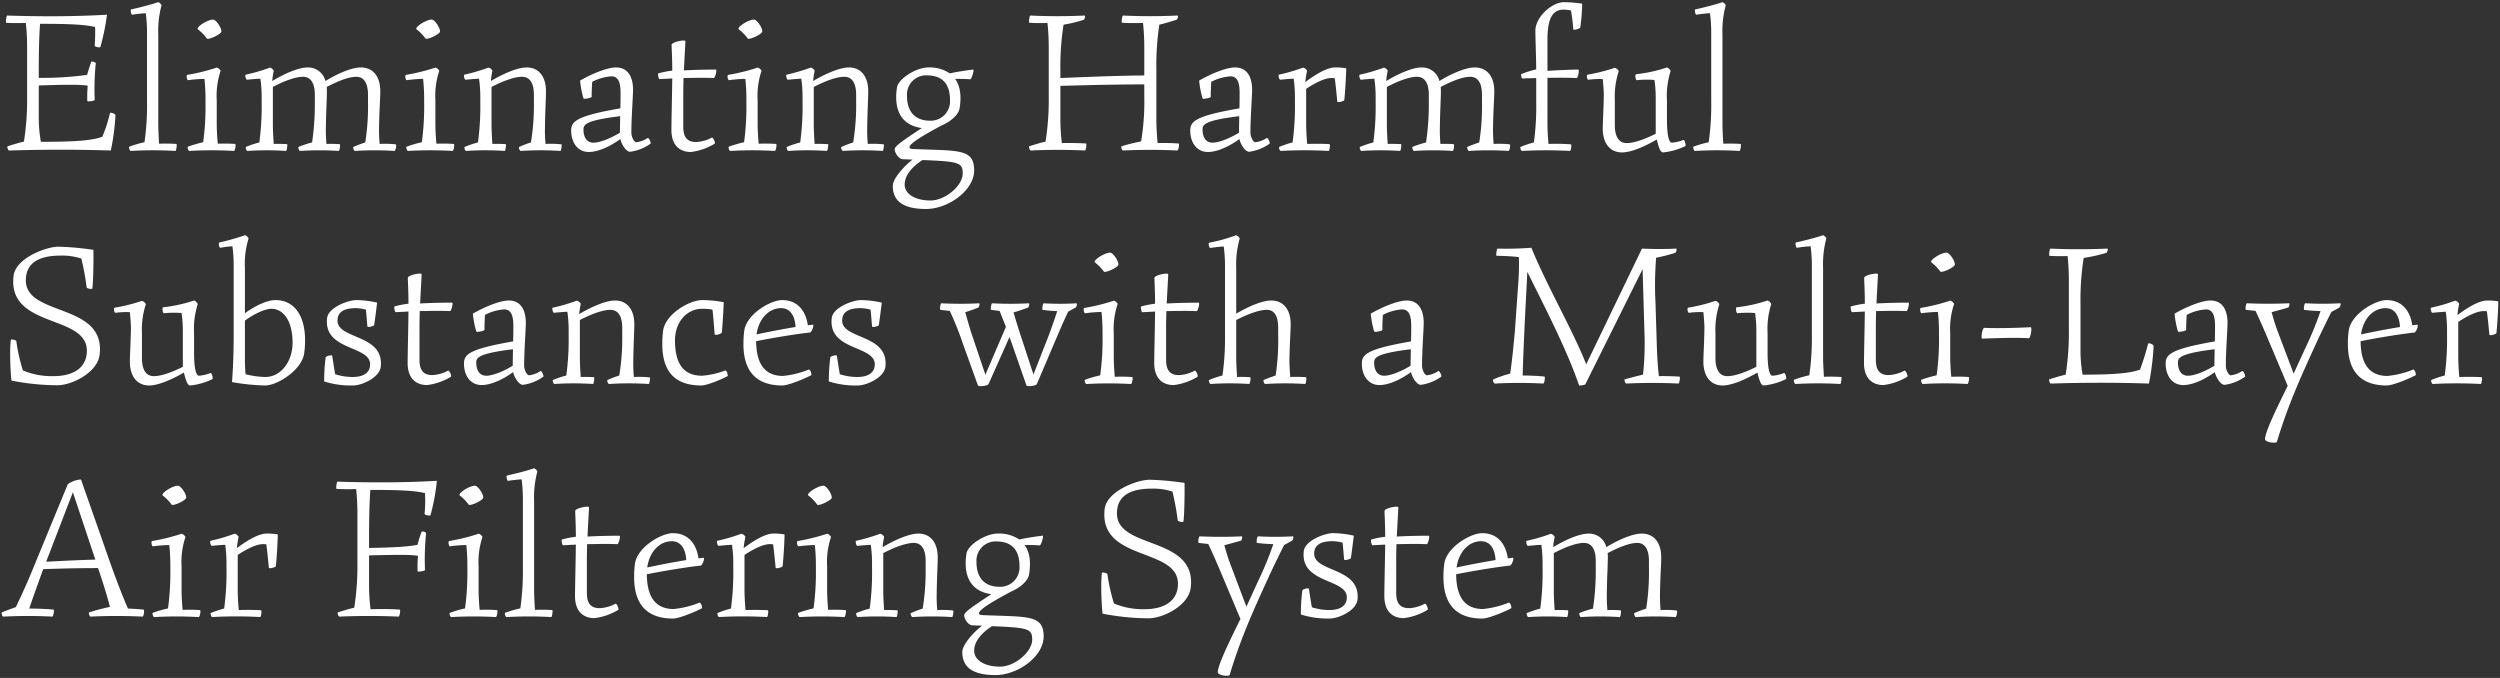 <svg data-name="レイヤー 1" xmlns="http://www.w3.org/2000/svg" viewBox="0 0 590 160"><rect x="0" y="0" width="590" height="160" fill="#333333" stroke="none"/><path data-name="パス 5879" d="M25.95 26.72c-.45 1.9-1.05 3.75-1.8 5.55-2.45.95-7.05 1.2-14.5 1.2-.32-1.77-.48-3.56-.5-5.35v-7.95c6.35-.2 9.65-.25 11.55.05-.1 1.2-.14 2.4-.1 3.6 0 .25 1.75 0 1.75-.25-.12-2.87-.03-5.74.25-8.6.05-.3-1-.55-1.05-.4-.35.9-.7 2.1-1 3.1-3.78.52-7.59.75-11.4.7v-1.7c0-4.6.1-8.2.3-11.05 7.45 0 10.6.2 13 .75.04 1.47 0 2.94-.1 4.4 0 .3 1.3.55 1.35.3.7-2.49 1.22-5.03 1.55-7.6-7.65.45-15.95.45-23.55.2-.15 0-.3.95-.3 1.4 0 .2 0 .3.05.3 1.2.1 3.05.1 4.65.05.2 1.88.3 3.76.3 5.65v11.5c.06 3.63-.19 7.26-.75 10.85-1.3.3-2.75.75-3.85 1.1-.2.1.1 1 .35 1 8.3-.25 16.1-.25 24 0 .59-2.73.95-5.51 1.1-8.3 0-.4-1.25-.8-1.3-.5Zm15.7 7.25c-1.36-.09-2.73-.11-4.1-.05-.1-1.5-.2-3.35-.2-4.7v-21c-.09-2.32.16-4.65.75-6.9.1-.25-.6-.8-.75-.8l-.35.1c-1.3.45-4 1.15-6.05 1.6-.25.05 0 1.3.25 1.25.95-.15 2.2-.3 3.2-.35.21 1.57.31 3.16.3 4.75v16.1c.05 3.21-.15 6.42-.6 9.6-1.22.26-2.43.61-3.6 1.05-.04.04-.06.1-.05.15 0 .3.2.85.4.85 3.51-.2 7.04-.2 10.55 0 .15 0 .3-.9.3-1.35 0-.2 0-.3-.05-.3Zm7.15-24.9c.3.45 3.45-1 3.45-1.65 0-.95-1.3-2.8-1.95-2.8-1.35 0-4.1 1.8-3.6 2.3.8.61 1.51 1.34 2.1 2.15Zm6.7 24.9c-1.36-.09-2.73-.11-4.1-.05-.15-1.5-.25-3.35-.25-4.7v-5.55c-.14-2.34.17-4.68.9-6.9.05-.25-.7-.9-.95-.8a46.65 46.65 0 0 1-6.9 1.7c-.1.05-.15.2-.15.4 0 .35.15.85.35.85 1.28-.18 2.56-.28 3.85-.3.17 1.56.25 3.13.25 4.7v.65c.06 3.21-.12 6.42-.55 9.6a28 28 0 0 0-3.6 1.05c-.2.1.1 1 .35 1 3.5-.2 7-.2 10.5 0 .2 0 .4-.85.4-1.35 0-.15-.05-.3-.1-.3Zm37.9.1c-1.26-.14-2.53-.17-3.8-.1-.1-1.05-.15-2.3-.15-3.35.05-4.55.3-7.3.3-9.1 0-3.45-1.7-5.6-4.6-5.6-2.15 0-5.5 1.45-8.35 3.2a4.189 4.189 0 0 0-4.2-3.2c-2.15 0-5.45 1.45-8.35 3.2.06-.79.17-1.58.35-2.35.05-.25-.6-.8-.9-.8-.1.03-.2.06-.3.1a42.13 42.13 0 0 1-5.4 1.55c-.1.05-.1.15-.1.25 0 .4.2.95.4.95.95-.1 2.1-.2 3.15-.25.21 1.49.31 2.99.3 4.5v.9c.06 3.23-.12 6.45-.55 9.65-1.07.27-2.13.63-3.15 1.05-.04.04-.06.1-.05.15 0 .3.2.8.4.8 3.03-.2 6.07-.2 9.1 0 .2 0 .4-1.6.25-1.6-.8-.05-2.15-.1-3.15-.05-.1-1.45-.2-3.25-.2-4.6v-8.85c2.85-1.5 5.4-2.4 7.1-2.4 1.8 0 2.8 1.45 2.8 4.25v1.6c.04 3.23-.18 6.46-.65 9.65-1.09.27-2.16.62-3.2 1.05-.15.05.1.95.35.95 3.05-.2 6.1-.2 9.15 0 .2 0 .45-1.55.2-1.6-1.03-.07-2.07-.09-3.1-.05-.1-1-.15-2.15-.15-3.2.05-4.65.25-7.4.25-9.25 0-.33 0-.67-.05-1 2.9-1.5 5.25-2.4 7-2.4s2.75 1.45 2.75 4.25v1.6c.07 3.23-.15 6.46-.65 9.65-.95.3-2 .7-2.8 1.05-.15.05.1.95.35.95 3.11-.2 6.24-.2 9.35 0 .2 0 .4-.8.4-1.25 0-.2-.05-.3-.1-.3Zm7-25c.3.45 3.45-1 3.45-1.65 0-.95-1.3-2.8-1.95-2.8-1.35 0-4.1 1.8-3.6 2.3.8.61 1.51 1.34 2.1 2.15Zm6.7 24.9c-1.36-.09-2.73-.11-4.1-.05-.15-1.5-.25-3.35-.25-4.7v-5.55c-.14-2.34.17-4.68.9-6.9.05-.25-.7-.9-.95-.8a46.65 46.65 0 0 1-6.9 1.7c-.1.05-.15.2-.15.4 0 .35.15.85.35.85 1.28-.18 2.56-.28 3.85-.3.17 1.56.25 3.13.25 4.7v.65c.06 3.21-.12 6.42-.55 9.6a28 28 0 0 0-3.6 1.05c-.2.1.1 1 .35 1 3.5-.2 7-.2 10.5 0 .2 0 .4-.85.4-1.35 0-.15-.05-.3-.1-.3Zm25.4.1c-1.24-.14-2.5-.17-3.75-.1-.1-.95-.15-2.1-.15-3.1.05-4.7.25-7.5.25-9.35 0-3.45-1.7-5.6-4.55-5.6-2.15 0-5.5 1.45-8.45 3.2.06-.79.18-1.58.35-2.35.05-.25-.6-.8-.9-.8-.07 0-.14.02-.2.05-1.8.65-3.63 1.19-5.5 1.6-.1.05-.1.1-.1.25 0 .4.2.95.4.95.95-.1 2.1-.2 3.15-.25.21 1.49.31 2.99.3 4.5v.9c.06 3.23-.12 6.45-.55 9.65-1.07.27-2.13.63-3.15 1.05-.04.04-.06.1-.05.15 0 .3.2.8.4.8 3.03-.2 6.07-.2 9.1 0 .2 0 .4-1.6.25-1.6-.8-.05-2.15-.1-3.15-.05-.1-1.45-.2-3.25-.2-4.6v-8.85c2.9-1.5 5.5-2.4 7.2-2.4 1.8 0 2.8 1.45 2.8 4.25v1.6c.05 3.23-.18 6.46-.7 9.65-.94.29-1.86.65-2.75 1.05-.25.1.1.95.35.95 3.11-.2 6.24-.2 9.35 0 .15 0 .3-.85.3-1.3 0-.15 0-.25-.05-.25Zm20.35-1.5c-.8.53-1.7.87-2.65 1-.6 0-1.2-1.35-1.2-2.25 0-3.5.4-8.6.4-10.25-.05-3.2-1.4-5.15-4-5.15-2.1 0-5.75 1.5-8.5 3.1.13 1.42.4 2.83.8 4.2.05.25 1.95-.1 1.95-.4-.05-.95.05-2.3.1-3.5 1.41-.75 2.96-1.19 4.55-1.3 1.5 0 2.15 1.25 2.15 3.85 0 .95 0 2.3-.05 3.7-10.35 1.8-11.6 3.05-11.6 5.25 0 2.85 1.55 5.05 4.15 5.05 2.1 0 4.8-1.15 7.45-3.05.3 1.35 1.4 3 2.3 3 1.73-.23 3.38-.89 4.8-1.9.04-.04.06-.1.05-.15 0-.5-.5-1.3-.7-1.2Zm-15.15-2c0-1.2.55-2.15 8.65-3.15 0 1.5-.05 2.95-.05 3.9-2.5 1.5-4.85 2.35-6.25 2.35-1.55 0-2.35-1.25-2.35-3.1Zm30.3 1.9c-1.14.62-2.4.98-3.7 1.05-2 0-3.05-1-3.05-3.6v-8c0-1.15.05-2.35.05-3.5 2.5-.05 5.05-.1 7.15 0 .25 0 .6-1.2.6-1.75 0-.15-.05-.25-.1-.25-1.55 0-5.2.05-7.55.2.15-3.35.35-6.3.35-6.9 0-.1-.15-.15-.45-.15-.9 0-2.8.5-2.8 1 0 .8.15 3.2.15 6.1-1.11.13-2.22.35-3.3.65-.05.05-.05.1-.05.2 0 .35.15 1.15.35 1.15l3-.15c-.05 4.15-.2 10.45-.2 12.15 0 3.45 1.8 5.2 4.6 5.2 1.98-.25 3.89-.91 5.6-1.95.25-.2-.35-1.55-.65-1.45Zm8.45-23.4c.3.45 3.45-1 3.45-1.65 0-.95-1.3-2.8-1.95-2.8-1.35 0-4.1 1.8-3.6 2.3.8.61 1.51 1.34 2.1 2.15Zm6.7 24.9c-1.36-.09-2.73-.11-4.1-.05-.15-1.5-.25-3.35-.25-4.7v-5.55c-.14-2.34.17-4.68.9-6.9.05-.25-.7-.9-.95-.8a46.65 46.65 0 0 1-6.9 1.7c-.1.05-.15.2-.15.4 0 .35.15.85.35.85 1.28-.18 2.56-.28 3.85-.3.17 1.56.25 3.13.25 4.7v.65c.06 3.21-.12 6.42-.55 9.6a28 28 0 0 0-3.6 1.05c-.2.1.1 1 .35 1 3.5-.2 7-.2 10.5 0 .2 0 .4-.85.4-1.35 0-.15-.05-.3-.1-.3Zm25.4.1c-1.24-.14-2.5-.17-3.75-.1-.1-.95-.15-2.1-.15-3.1.05-4.7.25-7.5.25-9.35 0-3.45-1.7-5.6-4.55-5.6-2.15 0-5.5 1.45-8.45 3.2.06-.79.18-1.58.35-2.35.05-.25-.6-.8-.9-.8-.07 0-.14.02-.2.05-1.8.65-3.63 1.19-5.5 1.6-.1.05-.1.1-.1.25 0 .4.2.95.4.95.95-.1 2.1-.2 3.15-.25.21 1.49.31 2.99.3 4.5v.9c.06 3.23-.12 6.45-.55 9.65-1.07.27-2.13.63-3.15 1.05-.04.04-.06.1-.05.15 0 .3.2.8.4.8 3.03-.2 6.07-.2 9.1 0 .2 0 .4-1.6.25-1.6-.8-.05-2.15-.1-3.15-.05-.1-1.45-.2-3.25-.2-4.6v-8.85c2.9-1.5 5.5-2.4 7.2-2.4 1.8 0 2.8 1.45 2.8 4.25v1.6c.05 3.23-.18 6.46-.7 9.65-.94.29-1.86.65-2.75 1.05-.25.1.1.95.35.95 3.11-.2 6.24-.2 9.35 0 .15 0 .3-.85.3-1.3 0-.15 0-.25-.05-.25Zm7 1.1c-.7-.05-.9-.1-.9-.45 0-.55 1.25-1.75 7.65-5.15 2.1-.9 3.9-2.5 4.15-3.95.5-3 .15-5.35-1.05-7 1.2 0 2.6 0 3.55.1.35.05 1.05-2.35.7-2.3-1.55.2-3.75.5-5.5.9a8.446 8.446 0 0 0-5.05-1.4c-2.95 0-7 2.65-7.4 4.65-.9 5.65 1.25 9.05 5.85 9.65-4.85 3.2-6.4 4.3-6.4 5 0 .85.95 2.3 1.85 2.35.85.05 1.6.05 2.35.1-2.3 1.8-4.65 4.6-4.65 6.2 0 3.7 2.6 5.45 7.85 5.45s11.35-4.4 11.35-9.1c0-5.2-3.7-4.6-14.35-5.05Zm-1.5-12.55a4.544 4.544 0 0 1 4.23-4.84c.14 0 .28-.01.42 0 3.6 0 5.5 1.9 5.5 5.85a4.567 4.567 0 0 1-4.27 4.85c-.16.01-.32.01-.48 0-3.4 0-5.4-2.05-5.4-5.85Zm5.55 24.7c-3.65 0-6.1-1.55-6.1-3.75 0-2 1.45-4 4.2-5.8 8.45.35 9.5.55 9.5 3.15 0 2.95-4.15 6.4-7.6 6.4Zm58.55-13.45c-1.25-.1-3.3-.15-4.95-.1-.19-1.86-.29-3.73-.3-5.6v-11.5c-.07-3.63.16-7.26.7-10.85 1.35-.3 2.95-.8 4.05-1.15.25-.1.55-1 .2-1-4.25.2-8.6.2-12.8 0-.25 0-.45 1.7-.25 1.7 1.3.1 3.3.1 4.95.05.2 1.88.3 3.76.3 5.65v6.75c-3.3 0-9.5.15-19.8.6v-1.75c-.06-3.63.19-7.26.75-10.85 1.61-.25 3.2-.64 4.75-1.15.2-.05.5-1 .2-1-4.25.2-8.55.2-12.8 0-.15 0-.3.95-.3 1.4 0 .2 0 .3.05.3 1.43.09 2.87.11 4.3.05.2 1.88.3 3.76.3 5.65v11.5c.06 3.63-.19 7.26-.75 10.85-1.3.3-2.75.75-3.85 1.1-.04.04-.06.1-.05.15 0 .3.2.85.4.85 4.25-.2 8.55-.2 12.8 0 .25 0 .45-1.65.25-1.65-1.45-.1-3.8-.15-5.7-.1-.23-1.86-.35-3.73-.35-5.6v-7.9c8.45-.25 15.05-.35 19.8-.35v2.65c.09 3.62-.16 7.23-.75 10.8-1.5.3-3.35.75-4.6 1.15-.2.1.05 1 .35 1 4.3-.2 8.55-.2 12.8 0 .2 0 .4-.85.4-1.35 0-.15-.05-.3-.1-.3Zm20.8-1.3c-.8.53-1.7.87-2.65 1-.6 0-1.2-1.35-1.2-2.25 0-3.5.4-8.6.4-10.25-.05-3.2-1.4-5.15-4-5.15-2.1 0-5.75 1.5-8.5 3.1.13 1.42.4 2.83.8 4.2.05.25 1.95-.1 1.95-.4-.05-.95.05-2.3.1-3.5 1.41-.75 2.96-1.19 4.55-1.3 1.5 0 2.15 1.25 2.15 3.85 0 .95 0 2.3-.05 3.7-10.35 1.8-11.6 3.05-11.6 5.25 0 2.85 1.55 5.05 4.15 5.05 2.1 0 4.8-1.15 7.45-3.05.3 1.35 1.4 3 2.3 3 1.73-.23 3.38-.89 4.8-1.9.04-.04.06-.1.05-.15 0-.5-.5-1.3-.7-1.2Zm-15.15-2c0-1.2.55-2.15 8.65-3.15 0 1.5-.05 2.95-.05 3.9-2.5 1.5-4.85 2.35-6.25 2.35-1.55 0-2.35-1.25-2.35-3.1Zm31.25-14.65c-1.65 0-4.15 1.3-7 3.45.08-.87.21-1.74.4-2.6.05-.25-.6-.8-.9-.8l-.35.1c-1.75.64-3.53 1.15-5.35 1.55-.1.05-.1.1-.1.25 0 .4.2.95.4.95.95-.1 2.1-.2 3.15-.25.21 1.49.31 2.99.3 4.5v.9c.06 3.23-.12 6.45-.55 9.65-1.07.27-2.13.63-3.15 1.05-.04.04-.06.1-.05.15 0 .3.2.8.4.8 3.76-.2 7.54-.2 11.3 0 .2 0 .45-1.55.2-1.6-1.3-.1-3.55-.1-5.25-.05-.15-1.5-.25-3.45-.25-4.85v-8.15c2.4-1.6 4.55-2.55 5.95-2.55.27 0 .54 0 .8.05.25 1.8.45 4.05.6 5.5.05.35 1.6-.1 1.65-.35.15-1.25.45-5.7.45-7.5-.88-.14-1.76-.21-2.65-.2Zm41.25 18.15c-1.26-.14-2.53-.17-3.8-.1-.1-1.05-.15-2.3-.15-3.35.05-4.55.3-7.3.3-9.1 0-3.45-1.7-5.6-4.6-5.6-2.15 0-5.5 1.45-8.35 3.2a4.189 4.189 0 0 0-4.2-3.2c-2.15 0-5.45 1.45-8.35 3.2.06-.79.17-1.58.35-2.35.05-.25-.6-.8-.9-.8-.1.03-.2.06-.3.1a42.13 42.13 0 0 1-5.4 1.55c-.1.05-.1.15-.1.25 0 .4.2.95.4.95.95-.1 2.1-.2 3.15-.25.21 1.49.31 2.99.3 4.5v.9c.06 3.23-.12 6.45-.55 9.65-1.07.27-2.13.63-3.15 1.05-.04.04-.06.1-.05.15 0 .3.2.8.4.8 3.03-.2 6.07-.2 9.1 0 .2 0 .4-1.6.25-1.6-.8-.05-2.15-.1-3.15-.05-.1-1.45-.2-3.25-.2-4.6v-8.85c2.85-1.5 5.4-2.4 7.1-2.4 1.8 0 2.8 1.45 2.8 4.25v1.6c.04 3.23-.18 6.46-.65 9.65-1.09.27-2.16.62-3.2 1.05-.15.05.1.95.35.95 3.05-.2 6.1-.2 9.15 0 .2 0 .45-1.55.2-1.6-1.03-.07-2.07-.09-3.1-.05-.1-1-.15-2.15-.15-3.2.05-4.65.25-7.4.25-9.25 0-.33 0-.67-.05-1 2.9-1.5 5.25-2.4 7-2.4s2.75 1.45 2.75 4.25v1.6c.07 3.23-.15 6.46-.65 9.65-.95.3-2 .7-2.8 1.05-.15.05.1.95.35.95 3.11-.2 6.24-.2 9.35 0 .2 0 .4-.8.4-1.25 0-.2-.05-.3-.1-.3ZM369.1.52c-2.9 0-6.75 3.55-6.75 6.7 0 1.55.15 5.45.2 9.15-1.19.28-2.36.65-3.5 1.1-.15.1 0 1.05.25 1.05 1-.05 2.1-.05 3.25-.1v5.55c.06 3.23-.12 6.45-.55 9.65-1.07.27-2.13.63-3.15 1.05-.04.04-.06.1-.05.15 0 .3.2.8.4.8 3.76-.2 7.54-.2 11.3 0 .25 0 .45-1.5.25-1.55a44.61 44.61 0 0 0-5.3-.1c-.15-1.5-.25-3.45-.25-4.85V18.37c2.45-.05 4.85-.05 6.9.05.3 0 .7-2 .35-2-1.3 0-5 .15-7.25.3v-7.4c0-4.75 1.1-7.05 3.8-7.05.59.01 1.17.08 1.75.2.26 1.47.44 2.96.55 4.45 0 .3 1.6-.15 1.65-.45.26-1.86.41-3.73.45-5.6-1.42-.22-2.86-.34-4.3-.35Zm28.2 32.5c-.88.36-1.8.58-2.75.65-.4 0-1.15-.65-1.15-5.5v-4.5c-.13-2.32.16-4.64.85-6.85.05-.25-.6-.9-.85-.9-2.37.79-4.82 1.33-7.3 1.6-.3.05-.1 1.45.2 1.4 1.38-.14 2.77-.16 4.15-.05.21 1.47.31 2.96.3 4.45v8.25c-2.8 1.4-5.2 2.2-6.85 2.2-1.8 0-2.8-1.45-2.8-4.25v-5.8c-.11-2.32.19-4.64.9-6.85.05-.3-.6-.85-.9-.85-.07 0-.14.02-.2.05-2.04.68-4.13 1.19-6.25 1.55-.1.05-.15.2-.15.4 0 .35.15.8.35.8 1.13-.15 2.26-.2 3.4-.15.1 1.05.2 2.25.25 3.5-.05 4-.25 6.5-.25 8.15 0 3.5 1.7 5.65 4.55 5.65 2.1 0 5.3-1.35 8.2-3.05.6 2.5 1 3.05 1.5 3.05 1.82-.19 3.6-.69 5.25-1.5.05-.07.06-.16.05-.25 0-.45-.3-1.25-.5-1.2Zm13.5.95c-1.36-.09-2.73-.11-4.1-.05-.1-1.5-.2-3.35-.2-4.7v-21c-.09-2.32.16-4.65.75-6.9.1-.25-.6-.8-.75-.8l-.35.1c-1.3.45-4 1.15-6.05 1.6-.25.05 0 1.3.25 1.25.95-.15 2.2-.3 3.2-.35.21 1.57.31 3.16.3 4.75v16.1c.05 3.21-.15 6.42-.6 9.6-1.22.26-2.43.61-3.6 1.05-.04.04-.06.1-.05.15 0 .3.2.85.4.85 3.51-.2 7.04-.2 10.55 0 .15 0 .3-.9.3-1.35 0-.2 0-.3-.05-.3ZM6.1 66.17c0-3.9 2.75-5.85 8.2-5.85 1.66-.05 3.32.19 4.9.7.54 2.24.96 4.51 1.25 6.8.05.3 1.3.5 1.35.25.2-1.65.3-6.15.25-9.1a66.28 66.28 0 0 0-8.2-.75c-3.15 0-10.2 2.8-10.65 6.9-1.45 12.45 17.3 9 17.3 17.65 0 3.85-2.95 6-7.9 6-2.47.06-4.92-.4-7.2-1.35-.71-2.25-1.22-4.56-1.55-6.9-.05-.3-1.25-.55-1.3-.3-.12 1.15-.17 2.3-.15 3.45 0 1.95.1 4.25.3 6.15 3.57.71 7.21 1.08 10.85 1.1 3.4 0 9.4-2.95 9.95-7.15.06-.45.09-.9.1-1.35 0-10.8-17.5-7.95-17.5-16.25Zm43.6 21.85c-.88.36-1.8.58-2.75.65-.4 0-1.15-.65-1.15-5.5v-4.5c-.13-2.32.16-4.64.85-6.85.05-.25-.6-.9-.85-.9-2.37.79-4.82 1.33-7.3 1.6-.3.05-.1 1.45.2 1.4 1.38-.14 2.77-.16 4.15-.05.21 1.47.31 2.96.3 4.45v8.25c-2.8 1.4-5.2 2.2-6.85 2.2-1.8 0-2.8-1.45-2.8-4.25v-5.8c-.11-2.32.19-4.64.9-6.85.05-.3-.6-.85-.9-.85-.07 0-.14.02-.2.05-2.04.68-4.13 1.19-6.25 1.55-.1.05-.15.2-.15.4 0 .35.15.8.35.8 1.13-.15 2.26-.2 3.4-.15.1 1.05.2 2.25.25 3.5-.05 4-.25 6.5-.25 8.15 0 3.5 1.7 5.65 4.55 5.65 2.1 0 5.3-1.35 8.2-3.05.6 2.5 1 3.05 1.5 3.05 1.82-.19 3.6-.69 5.25-1.5.05-.07.06-.16.05-.25 0-.45-.3-1.25-.5-1.2ZM65 70.82c-1.9 0-4.75 1.3-7.2 3.1v-10.7c-.12-2.33.17-4.67.85-6.9.05-.25-.6-.8-.8-.8-.12 0-.24.04-.35.1-1.87.63-3.77 1.17-5.7 1.6-.1.05-.15.15-.15.35 0 .4.15.95.4.9.93-.18 1.86-.29 2.8-.35.21 1.57.31 3.16.3 4.75v16.65c0 3.95-.2 8.35-.4 10.65 2.57.47 5.18.74 7.8.8 3 0 8.8-3.75 9.25-7.7.14-.98.2-1.96.2-2.95 0-5.85-2.55-9.5-7-9.5Zm-2.4 18.15a20.85 20.85 0 0 1-4.65-.65c-.1-1.15-.15-2.5-.15-3.65v-9c2.15-1.6 4.8-2.8 6.2-2.8 3.05 0 5.05 3.1 5.05 8 0 4.45-2.75 8.1-6.45 8.1Zm17.05-13.3c0-2 1.45-2.95 4.4-2.95.78.03 1.55.15 2.3.35.15 1.3.25 2.8.35 3.95.05.35 1.55-.05 1.6-.3.2-1.2.5-3.7.7-5.3-1.59-.37-3.22-.57-4.85-.6-2 0-6.6 1.7-6.95 4.2-.95 7.8 10.15 6.45 10.15 10.95 0 1.95-1.5 3-4.15 3-1.39-.01-2.77-.23-4.1-.65-.25-1.45-.5-3.05-.7-4.35-.05-.3-1.5.05-1.55.4-.24 1.87-.35 3.76-.35 5.65 2.2.69 4.5 1.01 6.8.95 2.15 0 6.2-1.85 6.55-4.35.04-.3.06-.6.05-.9 0-6.8-10.25-5.75-10.25-10.05Zm26.1 11.8c-1.14.62-2.4.98-3.7 1.05-2 0-3.05-1-3.05-3.6v-8c0-1.15.05-2.35.05-3.5 2.5-.05 5.05-.1 7.15 0 .25 0 .6-1.2.6-1.75 0-.15-.05-.25-.1-.25-1.55 0-5.2.05-7.55.2.15-3.35.35-6.3.35-6.9 0-.1-.15-.15-.45-.15-.9 0-2.8.5-2.8 1 0 .8.15 3.2.15 6.1-1.11.13-2.22.35-3.3.65-.05.05-.05.1-.05.2 0 .35.15 1.15.35 1.15l3-.15c-.05 4.15-.2 10.45-.2 12.15 0 3.45 1.8 5.2 4.6 5.2 1.98-.25 3.89-.91 5.6-1.95.25-.2-.35-1.55-.65-1.45Zm21.8.1c-.8.53-1.7.87-2.65 1-.6 0-1.2-1.35-1.2-2.25 0-3.5.4-8.6.4-10.25-.05-3.2-1.4-5.15-4-5.15-2.1 0-5.75 1.5-8.5 3.1.13 1.42.4 2.83.8 4.2.05.25 1.95-.1 1.95-.4-.05-.95.05-2.3.1-3.5 1.41-.75 2.96-1.19 4.55-1.3 1.5 0 2.15 1.25 2.15 3.85 0 .95 0 2.3-.05 3.7-10.35 1.8-11.6 3.05-11.6 5.25 0 2.85 1.55 5.05 4.15 5.05 2.1 0 4.8-1.15 7.45-3.05.3 1.35 1.4 3 2.3 3 1.73-.23 3.38-.89 4.8-1.9.04-.04.06-.1.05-.15 0-.5-.5-1.3-.7-1.2Zm-15.15-2c0-1.2.55-2.15 8.65-3.15 0 1.5-.05 2.95-.05 3.9-2.5 1.5-4.85 2.35-6.25 2.35-1.55 0-2.35-1.25-2.35-3.1Zm40.95 3.5c-1.24-.14-2.5-.17-3.75-.1-.1-.95-.15-2.1-.15-3.1.05-4.7.25-7.5.25-9.35 0-3.45-1.7-5.6-4.55-5.6-2.15 0-5.5 1.45-8.45 3.2.06-.79.18-1.58.35-2.35.05-.25-.6-.8-.9-.8-.07 0-.14.02-.2.05-1.8.65-3.63 1.19-5.5 1.6-.1.05-.1.1-.1.25 0 .4.2.95.4.95.95-.1 2.1-.2 3.15-.25.21 1.49.31 2.99.3 4.5v.9c.06 3.23-.12 6.45-.55 9.65-1.07.27-2.13.63-3.15 1.05-.04.04-.06.1-.05.15 0 .3.2.8.4.8 3.03-.2 6.07-.2 9.1 0 .2 0 .4-1.6.25-1.6-.8-.05-2.15-.1-3.15-.05-.1-1.45-.2-3.25-.2-4.6v-8.85c2.9-1.5 5.5-2.4 7.2-2.4 1.8 0 2.8 1.45 2.8 4.25v1.6c.05 3.23-.18 6.46-.7 9.65-.94.29-1.86.65-2.75 1.05-.25.1.1.95.35.95 3.11-.2 6.24-.2 9.35 0 .15 0 .3-.85.3-1.3 0-.15 0-.25-.05-.25Zm17.85-1.65c-1.76.68-3.62 1.1-5.5 1.25-4.3 0-6.4-2.7-6.4-8.35 0-4.35 2.8-7.45 6.45-7.45.8 0 1.61.06 2.4.2.2 1.9.4 4.3.5 5.8.05.4 1.65-.1 1.7-.4.15-1.3.4-5.45.45-7.15-1.68-.32-3.39-.49-5.1-.5-3 0-8.65 3.3-9.2 7.2-.14 1.04-.2 2.1-.2 3.15 0 6.6 3.05 9.8 9.2 9.8 1.3 0 4.6-1.35 6.2-2.2.05-.05.05-.1.05-.2 0-.35-.3-1.2-.55-1.15Zm19.65-.2c-1.93.79-3.97 1.29-6.05 1.5-4.2 0-6.3-2.7-6.35-8.2 4-.8 9.15-1.65 12.7-2.05.35-.05.8-1.15.8-1.65 0-.1-.05-.2-.15-.2l-1.15.15c-.55-3.8-2.75-5.95-6.05-5.95-2.75 0-8.4 3.3-8.95 7.2-.14 1.04-.2 2.1-.2 3.15 0 6.55 3.1 9.8 9.2 9.8 1.3 0 4.95-1.45 6.75-2.4.3-.2-.25-1.5-.55-1.35Zm-6.5-14.5c1.95 0 3.25 1.55 3.4 4.45-3.05.5-6.45 1.15-9.2 1.75.5-3.65 2.85-6.2 5.8-6.2Zm14.4 2.95c0-2 1.45-2.95 4.4-2.95.78.03 1.55.15 2.3.35.15 1.3.25 2.8.35 3.95.05.35 1.55-.05 1.6-.3.2-1.2.5-3.7.7-5.3-1.59-.37-3.22-.57-4.85-.6-2 0-6.6 1.7-6.95 4.2-.95 7.8 10.15 6.45 10.15 10.95 0 1.95-1.5 3-4.15 3-1.39-.01-2.77-.23-4.1-.65-.25-1.45-.5-3.05-.7-4.35-.05-.3-1.5.05-1.55.4-.24 1.87-.35 3.76-.35 5.65 2.2.69 4.5 1.01 6.8.95 2.15 0 6.2-1.85 6.55-4.35.04-.3.06-.6.05-.9 0-6.8-10.25-5.75-10.25-10.05Zm55.3-4.09c-2.58.15-5.17.15-7.75 0-.2 0-.4 1.5-.25 1.55 1.14.16 2.3.26 3.45.3-.85 2.65-1.9 5.6-3.2 8.8l-2.4 6.15-3.25-9.9c-.6-1.9-1.1-3.5-1.45-4.75 1.1-.3 2.5-.8 3.45-1.15.15-.15.4-1 .15-1-2.88.15-5.77.15-8.65 0-.2 0-.45 1.5-.25 1.55l2 .25c.5 1.2 1 2.5 1.5 3.75l-4.85 11.3-3.35-9.95c-.5-1.6-1-3.4-1.4-4.8 1-.3 2.25-.75 3.1-1.1.15-.15.45-1 .15-1-2.95.15-5.9.15-8.85 0-.2 0-.35.75-.35 1.2 0 .2.05.35.1.35l2.2.25c1.18 2.52 2.22 5.11 3.1 7.75l3.55 9.85c.05.1.3.15.65.15.7 0 1.75-.2 1.85-.5l4.95-11.1.5 1.4 3.5 10.05c.05.1.3.15.65.15.65 0 1.7-.2 1.8-.5l4.15-9.75c1.1-2.55 2-4.75 3.25-7.35.6-.3 1.25-.7 1.75-.95.19-.22.29-.51.3-.8 0-.1-.05-.2-.1-.2Zm6.45-7.5c.3.45 3.45-1 3.45-1.65 0-.95-1.3-2.8-1.95-2.8-1.35 0-4.1 1.8-3.6 2.3.8.61 1.51 1.34 2.1 2.15Zm6.7 24.9c-1.36-.09-2.73-.11-4.1-.05-.15-1.5-.25-3.35-.25-4.7v-5.55c-.14-2.34.17-4.68.9-6.9.05-.25-.7-.9-.95-.8a46.65 46.65 0 0 1-6.9 1.7c-.1.05-.15.2-.15.4 0 .35.15.85.35.85 1.28-.18 2.56-.28 3.85-.3.17 1.56.25 3.13.25 4.7v.65c.06 3.21-.12 6.42-.55 9.6a28 28 0 0 0-3.6 1.05c-.2.1.1 1 .35 1 3.5-.2 7-.2 10.5 0 .2 0 .4-.85.4-1.35 0-.15-.05-.3-.1-.3Zm14.75-1.5c-1.14.62-2.4.98-3.7 1.05-2 0-3.05-1-3.05-3.6v-8c0-1.15.05-2.35.05-3.5 2.5-.05 5.05-.1 7.15 0 .25 0 .6-1.2.6-1.75 0-.15-.05-.25-.1-.25-1.55 0-5.2.05-7.55.2.15-3.35.35-6.3.35-6.9 0-.1-.15-.15-.45-.15-.9 0-2.8.5-2.8 1 0 .8.15 3.2.15 6.1-1.11.13-2.22.35-3.3.65-.05.05-.05.1-.05.2 0 .35.15 1.15.35 1.15l3-.15c-.05 4.15-.2 10.45-.2 12.15 0 3.45 1.8 5.2 4.6 5.2 1.98-.25 3.89-.91 5.6-1.95.25-.2-.35-1.55-.65-1.45Zm26.25 1.54c-1.23-.09-2.47-.11-3.7-.05-.1-1.1-.15-2.4-.2-3.55.05-4.45.3-7.1.3-8.9 0-3.45-1.7-5.6-4.6-5.6-2.1 0-5.35 1.4-8.25 3.1V63.27c-.1-2.33.17-4.66.8-6.9.1-.25-.6-.85-.85-.85-2.05.76-4.15 1.35-6.3 1.75-.1 0-.15.15-.15.35 0 .4.2.9.35.9.95-.15 2.2-.3 3.2-.35.21 1.56.31 3.13.3 4.7v16.1c.05 3.23-.15 6.45-.6 9.65-1.07.27-2.13.63-3.15 1.05-.04.04-.06.1-.05.15 0 .25.2.8.4.8 3.03-.2 6.07-.2 9.1 0 .2 0 .5-1.6.2-1.6-1.02-.07-2.03-.09-3.05-.05-.1-1.45-.2-3.25-.2-4.6v-8.85c2.95-1.5 5.5-2.4 7.2-2.4 1.8 0 2.7 1.45 2.7 4.25v1.6c.08 3.23-.12 6.46-.6 9.65-.9.3-2 .7-2.8 1.05-.2.1.05.95.4.95 3.11-.2 6.24-.2 9.35 0 .15 0 .3-.8.3-1.25 0-.2-.05-.35-.1-.35Zm31.25-1.45c-.8.53-1.7.87-2.65 1-.6 0-1.2-1.35-1.2-2.25 0-3.5.4-8.6.4-10.25-.05-3.2-1.4-5.15-4-5.15-2.1 0-5.75 1.5-8.5 3.1.13 1.42.4 2.83.8 4.2.05.25 1.95-.1 1.95-.4-.05-.95.05-2.3.1-3.5 1.41-.75 2.96-1.19 4.55-1.3 1.5 0 2.15 1.25 2.15 3.85 0 .95 0 2.3-.05 3.7-10.35 1.8-11.6 3.05-11.6 5.25 0 2.85 1.55 5.05 4.15 5.05 2.1 0 4.8-1.15 7.45-3.05.3 1.35 1.4 3 2.3 3 1.73-.23 3.38-.89 4.8-1.9.04-.04.06-.1.05-.15 0-.5-.5-1.3-.7-1.2Zm-15.15-2c0-1.2.55-2.15 8.65-3.15 0 1.5-.05 2.95-.05 3.9-2.5 1.5-4.85 2.35-6.25 2.35-1.55 0-2.35-1.25-2.35-3.1Zm72.05 3.3c-1.25-.05-3.3-.15-4.85-.1-.25-2.15-.4-4.25-.5-7.5l-.3-9.7c-.19-3.58-.14-7.17.15-10.75 1.52-.29 3.02-.68 4.5-1.15.2-.05.5-1 .2-1-2.85.15-5.75.1-8.05 0l-13.15 27.3c-3.3-8.3-9.15-18.25-12.95-27.5-2.64.2-5.3.27-7.95.2-.25 0-.45 1.7-.25 1.7 1.75.01 3.51.11 5.25.3.07 2.1.02 4.2-.15 6.3l-.8 11.35c-.4 4.25-.65 6.75-1.1 9.85-1.35.35-2.67.8-3.95 1.35-.06.07-.1.16-.1.25 0 .3.25.75.45.75 3.8-.2 7.6-.2 11.4 0 .3 0 .5-1.6.3-1.65-1.3-.15-3.45-.25-5.15-.25.1-4.25.3-7.95.5-12.75l.6-11.7c4.4 8.85 9.4 18.55 12.2 26.75 0 .05.1.05.25.05.4 0 1.2-.15 1.25-.3l13.5-27.15.45 15.25c.11 3.22 0 6.45-.35 9.65-1.35.3-3 .75-4.3 1.1-.2.1.1 1.05.4 1 4.05-.2 8.15-.2 12.25 0 .2 0 .35-.85.35-1.3 0-.2-.05-.35-.1-.35Zm24.7-.85c-.88.36-1.8.58-2.75.65-.4 0-1.15-.65-1.15-5.5v-4.5c-.13-2.32.16-4.64.85-6.85.05-.25-.6-.9-.85-.9-2.37.79-4.82 1.33-7.3 1.6-.3.05-.1 1.45.2 1.4 1.38-.14 2.77-.16 4.15-.05.21 1.47.31 2.96.3 4.45v8.25c-2.8 1.4-5.2 2.2-6.85 2.2-1.8 0-2.8-1.45-2.8-4.25v-5.8c-.11-2.32.19-4.64.9-6.85.05-.3-.6-.85-.9-.85-.07 0-.14.02-.2.05-2.04.68-4.13 1.19-6.25 1.55-.1.05-.15.2-.15.4 0 .35.15.8.35.8 1.13-.15 2.26-.2 3.4-.15.1 1.05.2 2.25.25 3.5-.05 4-.25 6.5-.25 8.15 0 3.5 1.7 5.65 4.55 5.65 2.1 0 5.3-1.35 8.2-3.05.6 2.5 1 3.05 1.5 3.05 1.82-.19 3.6-.69 5.25-1.5.05-.07.06-.16.05-.25 0-.45-.3-1.25-.5-1.2Zm13.5.95c-1.36-.09-2.73-.11-4.1-.05-.1-1.5-.2-3.35-.2-4.7v-21c-.09-2.32.16-4.65.75-6.9.1-.25-.6-.8-.75-.8l-.35.1c-1.3.45-4 1.15-6.05 1.6-.25.05 0 1.3.25 1.25.95-.15 2.2-.3 3.2-.35.21 1.57.31 3.16.3 4.75v16.1c.05 3.21-.15 6.42-.6 9.6-1.22.26-2.43.61-3.6 1.05-.04.04-.06.1-.05.15 0 .3.2.85.4.85 3.51-.2 7.04-.2 10.55 0 .15 0 .3-.9.3-1.35 0-.2 0-.3-.05-.3Zm14.9-1.5c-1.14.62-2.4.98-3.7 1.05-2 0-3.05-1-3.05-3.6v-8c0-1.15.05-2.35.05-3.5 2.5-.05 5.05-.1 7.15 0 .25 0 .6-1.2.6-1.75 0-.15-.05-.25-.1-.25-1.55 0-5.2.05-7.55.2.15-3.35.35-6.3.35-6.9 0-.1-.15-.15-.45-.15-.9 0-2.8.5-2.8 1 0 .8.15 3.2.15 6.1-1.11.13-2.22.35-3.3.65-.05.05-.05.1-.05.2 0 .35.15 1.15.35 1.15l3-.15c-.05 4.15-.2 10.45-.2 12.15 0 3.45 1.8 5.2 4.6 5.2 1.98-.25 3.89-.91 5.6-1.95.25-.2-.35-1.55-.65-1.45Zm8.45-23.4c.3.45 3.45-1 3.45-1.65 0-.95-1.3-2.8-1.95-2.8-1.35 0-4.1 1.8-3.6 2.3.8.61 1.51 1.34 2.1 2.15Zm6.7 24.9c-1.36-.09-2.73-.11-4.1-.05-.15-1.5-.25-3.35-.25-4.7v-5.55c-.14-2.34.17-4.68.9-6.9.05-.25-.7-.9-.95-.8a46.65 46.65 0 0 1-6.9 1.7c-.1.05-.15.2-.15.4 0 .35.15.85.35.85 1.28-.18 2.56-.28 3.85-.3.17 1.56.25 3.13.25 4.7v.65c.06 3.21-.12 6.42-.55 9.6a28 28 0 0 0-3.6 1.05c-.2.1.1 1 .35 1 3.5-.2 7-.2 10.5 0 .2 0 .4-.85.4-1.35 0-.15-.05-.3-.1-.3Zm3.2-9.05c2.9-.1 7.65-.3 11-.1.3 0 .6-1.35.6-2.1 0-.3-.05-.5-.15-.5-2.9.15-7.6.3-10.95.15-.35 0-.65 1.35-.65 2.1 0 .25.05.45.15.45Zm39.15 1.2c-.52 2.07-1.16 4.1-1.9 6.1-2.35.9-6.5 1.2-13.55 1.2a31.39 31.39 0 0 1-.5-5.3V71.67c-.06-3.61.19-7.23.75-10.8 1.81-.27 3.6-.67 5.35-1.2.2-.05.5-1 .2-1-4.45.2-8.9.2-13.4 0-.15 0-.3.95-.3 1.4 0 .2 0 .3.05.3 1.43.09 2.87.11 4.3.05.2 1.88.3 3.76.3 5.65v11.5c.06 3.63-.19 7.26-.75 10.85-1.3.3-2.75.75-3.85 1.1-.04.04-.06.1-.05.15 0 .3.2.85.4.85 7.95-.25 15.7-.25 23.15 0 .58-2.92.95-5.88 1.1-8.85 0-.4-1.2-.85-1.3-.55Zm22.2 6.45c-.8.53-1.7.87-2.65 1-.6 0-1.2-1.35-1.2-2.25 0-3.5.4-8.6.4-10.25-.05-3.2-1.4-5.15-4-5.15-2.1 0-5.75 1.5-8.5 3.1.13 1.42.4 2.83.8 4.2.05.25 1.95-.1 1.95-.4-.05-.95.05-2.3.1-3.5 1.41-.75 2.96-1.19 4.55-1.3 1.5 0 2.15 1.25 2.15 3.85 0 .95 0 2.3-.05 3.7-10.35 1.8-11.6 3.05-11.6 5.25 0 2.85 1.55 5.05 4.15 5.05 2.1 0 4.8-1.15 7.45-3.05.3 1.35 1.4 3 2.3 3 1.73-.23 3.38-.89 4.8-1.9.04-.04.06-.1.05-.15 0-.5-.5-1.3-.7-1.2Zm-15.15-2c0-1.2.55-2.15 8.65-3.15 0 1.5-.05 2.95-.05 3.9-2.5 1.5-4.85 2.35-6.25 2.35-1.55 0-2.35-1.25-2.35-3.1Zm38.25-14c-2.73.15-5.47.15-8.2 0-.25 0-.45 1.5-.25 1.55.95.15 2.6.25 3.85.3a81.225 81.225 0 0 1-3.6 8.75l-2.75 6-3.7-9.8c-.6-1.55-1.15-3.4-1.5-4.7 1.25-.35 2.8-.75 3.95-1.1.15-.1.4-1 .15-1-3.15.15-6.75.15-9.9 0-.2 0-.35.75-.35 1.2 0 .2.05.35.1.35l2.25.25c1.15 2.4 2.25 5 3.35 7.6l4.25 10.1c-3.8 7.6-5.35 11.3-5.35 12.55 0 .55 1.25.85 2.05.85.4 0 .7-.05.75-.2 2.7-9 5.9-15.9 9.8-24.4 1.05-2.2 1.95-4.05 3.05-6.25.65-.35 1.4-.75 1.9-1.05.17-.24.27-.51.3-.8 0-.1-.05-.2-.15-.2Zm17.25 15.65c-1.93.79-3.97 1.29-6.05 1.5-4.2 0-6.3-2.7-6.35-8.2 4-.8 9.15-1.65 12.7-2.05.35-.05.8-1.15.8-1.65 0-.1-.05-.2-.15-.2l-1.15.15c-.55-3.8-2.75-5.95-6.05-5.95-2.75 0-8.4 3.3-8.95 7.2-.14 1.04-.21 2.1-.2 3.15 0 6.55 3.1 9.8 9.2 9.8 1.3 0 4.95-1.45 6.75-2.4.3-.2-.25-1.5-.55-1.35Zm-6.5-14.5c1.95 0 3.25 1.55 3.4 4.45-3.05.5-6.45 1.15-9.2 1.75.5-3.65 2.85-6.2 5.8-6.2Zm23.95-1.8c-1.65 0-4.15 1.3-7 3.45.08-.87.21-1.74.4-2.6.05-.25-.6-.8-.9-.8l-.35.1c-1.75.64-3.53 1.15-5.35 1.55-.1.05-.1.1-.1.25 0 .4.2.95.4.95.95-.1 2.1-.2 3.15-.25.21 1.49.31 2.99.3 4.5v.9c.06 3.23-.12 6.45-.55 9.65-1.07.27-2.13.63-3.15 1.05-.04.04-.06.1-.05.15 0 .3.2.8.4.8 3.76-.2 7.54-.2 11.3 0 .2 0 .45-1.55.2-1.6-1.3-.1-3.55-.1-5.25-.05-.15-1.5-.25-3.45-.25-4.85v-8.15c2.4-1.6 4.55-2.55 5.95-2.55.27 0 .54 0 .8.05.25 1.8.45 4.05.6 5.5.05.35 1.6-.1 1.65-.35.15-1.25.45-5.7.45-7.5-.88-.14-1.76-.21-2.65-.2ZM33.9 143.87c-.95-.1-2.4-.2-3.7-.25-1.5-3.45-3.15-7.75-5.1-13.4l-5.95-16.95c-.05-.1-.15-.1-.25-.1-1.04.11-2.04.49-2.9 1.1l-7.75 18.8c-1.7 4.25-3 7-4.5 10.2-1 .35-2.45.9-3.3 1.25-.05.05-.05.1-.05.2 0 .3.15.8.4.8 3.85-.2 7.7-.2 11.55 0 .25 0 .5-1.6.3-1.65-1.4-.15-3.9-.25-5.75-.25 1.05-3.1 2.15-6.15 3.3-9.3 5.5-.2 9.8-.25 12.95-.25 1.45 4.3 2.25 7.05 2.8 9.15-1.65.35-3.29.78-4.9 1.3-.2.1.05 1 .35 1 4.05-.2 8.15-.2 12.25 0 .2 0 .35-.85.35-1.3 0-.2-.05-.35-.1-.35Zm-22.35-13 5.65-14.7 5.3 15.9c-2.25.05-5.95.2-11.6.5.2-.55.4-1.1.65-1.7Zm28.95-11.79c.3.45 3.45-1 3.45-1.65 0-.95-1.3-2.8-1.95-2.8-1.35 0-4.1 1.8-3.6 2.3.8.61 1.51 1.34 2.1 2.15Zm6.7 24.9c-1.36-.09-2.73-.11-4.1-.05-.15-1.5-.25-3.35-.25-4.7v-5.55c-.14-2.34.17-4.68.9-6.9.05-.25-.7-.9-.95-.8a46.65 46.65 0 0 1-6.9 1.7c-.1.05-.15.2-.15.4 0 .35.15.85.35.85 1.28-.18 2.56-.28 3.85-.3.17 1.56.25 3.13.25 4.7v.65c.06 3.21-.12 6.42-.55 9.6a28 28 0 0 0-3.6 1.05c-.2.1.1 1 .35 1 3.5-.2 7-.2 10.5 0 .2 0 .4-.85.4-1.35 0-.15-.05-.3-.1-.3Zm15.7-18.06c-1.65 0-4.15 1.3-7 3.45.08-.87.21-1.74.4-2.6.05-.25-.6-.8-.9-.8l-.35.1c-1.75.64-3.53 1.15-5.35 1.55-.1.05-.1.1-.1.25 0 .4.2.95.4.95.95-.1 2.1-.2 3.15-.25.21 1.49.31 2.99.3 4.5v.9c.06 3.23-.12 6.45-.55 9.65-1.07.27-2.13.63-3.15 1.05-.04.04-.06.1-.05.15 0 .3.2.8.4.8 3.76-.2 7.54-.2 11.3 0 .2 0 .45-1.55.2-1.6-1.3-.1-3.55-.1-5.25-.05-.15-1.5-.25-3.45-.25-4.85v-8.15c2.4-1.6 4.55-2.55 5.95-2.55.27 0 .54 0 .8.05.25 1.8.45 4.05.6 5.5.05.35 1.6-.1 1.65-.35.15-1.25.45-5.7.45-7.5-.88-.14-1.76-.21-2.65-.2Zm16.75-12.25c-.15 0-.3.95-.3 1.4 0 .2 0 .3.05.3 1.2.1 3.05.1 4.65.05.2 1.88.3 3.76.3 5.65v11.5c.06 3.63-.19 7.26-.75 10.85-1.3.3-2.75.75-3.85 1.1-.2.1.1 1 .35 1 4.65-.2 9.35-.2 13.95 0 .3 0 .5-1.6.3-1.65-1.7-.15-4.6-.15-6.9-.1-.23-1.86-.35-3.73-.35-5.6v-7.1c6.35-.15 9.65-.2 11.55.1-.11 1.21-.14 2.43-.1 3.65 0 .2 1.75-.05 1.75-.3-.12-2.89-.03-5.78.25-8.65.05-.3-.95-.6-1.05-.35-.39.99-.71 2.01-.95 3.05-1.85.4-5.25.65-11.45.75v-2.65c0-4.6.1-8.2.3-11.05 7.4 0 10.55.2 12.9.75.09 1.63.06 3.27-.1 4.9 0 .3 1.35.55 1.4.3a48.35 48.35 0 0 0 1.5-8.1c-7.55.45-15.85.45-23.45.2Zm30.95 5.41c.3.45 3.45-1 3.45-1.65 0-.95-1.3-2.8-1.95-2.8-1.35 0-4.1 1.8-3.6 2.3.8.61 1.51 1.34 2.1 2.15Zm6.7 24.9c-1.36-.09-2.73-.11-4.1-.05-.15-1.5-.25-3.35-.25-4.7v-5.55c-.14-2.34.17-4.68.9-6.9.05-.25-.7-.9-.95-.8a46.65 46.65 0 0 1-6.9 1.7c-.1.05-.15.2-.15.4 0 .35.15.85.35.85 1.28-.18 2.56-.28 3.85-.3.17 1.56.25 3.13.25 4.7v.65c.06 3.21-.12 6.42-.55 9.6a28 28 0 0 0-3.6 1.05c-.2.1.1 1 .35 1 3.5-.2 7-.2 10.5 0 .2 0 .4-.85.4-1.35 0-.15-.05-.3-.1-.3Zm13.05 0c-1.36-.09-2.73-.11-4.1-.05-.1-1.5-.2-3.35-.2-4.7v-21c-.09-2.32.16-4.65.75-6.9.1-.25-.6-.8-.75-.8l-.35.1c-1.3.45-4 1.15-6.05 1.6-.25.05 0 1.3.25 1.25.95-.15 2.2-.3 3.2-.35.21 1.57.31 3.16.3 4.75v16.1c.05 3.21-.15 6.42-.6 9.6-1.22.26-2.43.61-3.6 1.05-.04.04-.06.1-.05.15 0 .3.2.85.4.85 3.51-.2 7.04-.2 10.55 0 .15 0 .3-.9.3-1.35 0-.2 0-.3-.05-.3Zm14.9-1.5c-1.14.62-2.4.98-3.7 1.05-2 0-3.05-1-3.05-3.6v-8c0-1.15.05-2.35.05-3.5 2.5-.05 5.05-.1 7.15 0 .25 0 .6-1.2.6-1.75 0-.15-.05-.25-.1-.25-1.55 0-5.2.05-7.55.2.15-3.35.35-6.3.35-6.9 0-.1-.15-.15-.45-.15-.9 0-2.8.5-2.8 1 0 .8.15 3.2.15 6.1-1.11.13-2.22.35-3.3.65-.05.05-.05.1-.05.2 0 .35.15 1.15.35 1.15l3-.15c-.05 4.15-.2 10.45-.2 12.15 0 3.45 1.8 5.2 4.6 5.2 1.98-.25 3.89-.91 5.6-1.95.25-.2-.35-1.55-.65-1.45Zm19.8-.25c-1.93.79-3.97 1.29-6.05 1.5-4.2 0-6.3-2.7-6.35-8.2 4-.8 9.15-1.65 12.7-2.05.35-.05.8-1.15.8-1.65 0-.1-.05-.2-.15-.2l-1.15.15c-.55-3.8-2.75-5.95-6.05-5.95-2.75 0-8.4 3.3-8.95 7.2-.14 1.04-.2 2.1-.2 3.15 0 6.55 3.1 9.8 9.2 9.8 1.3 0 4.95-1.45 6.75-2.4.3-.2-.25-1.5-.55-1.35Zm-6.5-14.5c1.95 0 3.25 1.55 3.4 4.45-3.05.5-6.45 1.15-9.2 1.75.5-3.65 2.85-6.2 5.8-6.2Zm23.95-1.81c-1.65 0-4.15 1.3-7 3.45.08-.87.21-1.74.4-2.6.05-.25-.6-.8-.9-.8l-.35.1c-1.75.64-3.53 1.15-5.35 1.55-.1.05-.1.1-.1.25 0 .4.2.95.4.95.95-.1 2.1-.2 3.15-.25.21 1.49.31 2.99.3 4.5v.9c.06 3.23-.12 6.45-.55 9.65-1.07.27-2.13.63-3.15 1.05-.04.04-.06.1-.05.15 0 .3.2.8.4.8 3.76-.2 7.54-.2 11.3 0 .2 0 .45-1.55.2-1.6-1.3-.1-3.55-.1-5.25-.05-.15-1.5-.25-3.45-.25-4.85v-8.15c2.4-1.6 4.55-2.55 5.95-2.55.27 0 .54 0 .8.05.25 1.8.45 4.05.6 5.5.05.35 1.6-.1 1.65-.35.15-1.25.45-5.7.45-7.5-.88-.14-1.76-.21-2.65-.2Zm10.35-6.84c.3.45 3.45-1 3.45-1.65 0-.95-1.3-2.8-1.95-2.8-1.35 0-4.1 1.8-3.6 2.3.8.61 1.51 1.34 2.1 2.15Zm6.7 24.9c-1.36-.09-2.73-.11-4.1-.05-.15-1.5-.25-3.35-.25-4.7v-5.55c-.14-2.34.17-4.68.9-6.9.05-.25-.7-.9-.95-.8a46.65 46.65 0 0 1-6.9 1.7c-.1.05-.15.2-.15.4 0 .35.15.85.35.85 1.28-.18 2.56-.28 3.85-.3.17 1.56.25 3.13.25 4.7v.65c.06 3.21-.12 6.42-.55 9.6a28 28 0 0 0-3.6 1.05c-.2.1.1 1 .35 1 3.5-.2 7-.2 10.5 0 .2 0 .4-.85.4-1.35 0-.15-.05-.3-.1-.3Zm25.4.1c-1.24-.14-2.5-.17-3.75-.1-.1-.95-.15-2.1-.15-3.1.05-4.7.25-7.5.25-9.35 0-3.45-1.7-5.6-4.55-5.6-2.15 0-5.5 1.45-8.45 3.2.06-.79.18-1.58.35-2.35.05-.25-.6-.8-.9-.8-.07 0-.14.02-.2.05-1.8.65-3.63 1.19-5.5 1.6-.1.05-.1.1-.1.25 0 .4.2.95.4.95.95-.1 2.1-.2 3.15-.25.21 1.49.31 2.99.3 4.5v.9c.06 3.23-.12 6.45-.55 9.65-1.07.27-2.13.63-3.15 1.05-.04.04-.06.1-.05.15 0 .3.2.8.4.8 3.03-.2 6.07-.2 9.1 0 .2 0 .4-1.6.25-1.6-.8-.05-2.15-.1-3.15-.05-.1-1.45-.2-3.25-.2-4.6v-8.85c2.9-1.5 5.5-2.4 7.2-2.4 1.8 0 2.8 1.45 2.8 4.25v1.6c.05 3.23-.18 6.46-.7 9.65-.94.29-1.86.65-2.75 1.05-.25.1.1.95.35.95 3.11-.2 6.24-.2 9.35 0 .15 0 .3-.85.3-1.3 0-.15 0-.25-.05-.25Zm7 1.09c-.7-.05-.9-.1-.9-.45 0-.55 1.25-1.75 7.65-5.15 2.1-.9 3.9-2.5 4.15-3.95.5-3 .15-5.35-1.05-7 1.2 0 2.6 0 3.55.1.35.05 1.05-2.35.7-2.3-1.55.2-3.75.5-5.5.9a8.446 8.446 0 0 0-5.05-1.4c-2.95 0-7 2.65-7.4 4.65-.9 5.65 1.25 9.05 5.85 9.65-4.85 3.2-6.4 4.3-6.4 5 0 .85.95 2.3 1.85 2.35.85.05 1.6.05 2.35.1-2.3 1.8-4.65 4.6-4.65 6.2 0 3.7 2.6 5.45 7.85 5.45s11.35-4.4 11.35-9.1c0-5.2-3.7-4.6-14.35-5.05Zm-1.5-12.55a4.544 4.544 0 0 1 4.23-4.84c.14 0 .28-.01.42 0 3.6 0 5.5 1.9 5.5 5.85a4.567 4.567 0 0 1-4.27 4.85c-.16.01-.32.01-.48 0-3.4 0-5.4-2.05-5.4-5.85Zm5.55 24.71c-3.65 0-6.1-1.55-6.1-3.75 0-2 1.45-4 4.2-5.8 8.45.35 9.5.55 9.5 3.15 0 2.95-4.15 6.4-7.6 6.4Zm27.6-36.16c0-3.9 2.75-5.85 8.2-5.85 1.66-.05 3.32.19 4.9.7.54 2.24.96 4.51 1.25 6.8.05.3 1.3.5 1.35.25.2-1.65.3-6.15.25-9.1a66.28 66.28 0 0 0-8.2-.75c-3.15 0-10.2 2.8-10.65 6.9-1.45 12.45 17.3 9 17.3 17.65 0 3.85-2.95 6-7.9 6-2.47.06-4.92-.4-7.2-1.35-.71-2.25-1.22-4.56-1.55-6.9-.05-.3-1.25-.55-1.3-.3-.12 1.15-.17 2.3-.15 3.45 0 1.95.1 4.25.3 6.15 3.57.71 7.21 1.08 10.85 1.1 3.4 0 9.4-2.95 9.95-7.15.06-.45.09-.9.1-1.35 0-10.8-17.5-7.95-17.5-16.25Zm41.5 5.41c-2.73.15-5.47.15-8.2 0-.25 0-.45 1.5-.25 1.55.95.15 2.6.25 3.85.3a81.225 81.225 0 0 1-3.6 8.75l-2.75 6-3.7-9.8c-.6-1.55-1.15-3.4-1.5-4.7 1.25-.35 2.8-.75 3.95-1.1.15-.1.4-1 .15-1-3.15.15-6.75.15-9.9 0-.2 0-.35.75-.35 1.2 0 .2.05.35.1.35l2.25.25c1.15 2.4 2.25 5 3.35 7.6l4.25 10.1c-3.8 7.6-5.35 11.3-5.35 12.55 0 .55 1.25.85 2.05.85.4 0 .7-.05.75-.2 2.7-9 5.9-15.9 9.8-24.4 1.05-2.2 1.95-4.05 3.05-6.25.65-.35 1.4-.75 1.9-1.05.17-.24.27-.51.3-.8 0-.1-.05-.2-.15-.2Zm5.05 4.09c0-2 1.45-2.95 4.4-2.95.78.03 1.55.15 2.3.35.15 1.3.25 2.8.35 3.95.05.35 1.55-.05 1.6-.3.2-1.2.5-3.7.7-5.3-1.59-.37-3.22-.57-4.85-.6-2 0-6.6 1.7-6.95 4.2-.95 7.8 10.15 6.45 10.15 10.95 0 1.95-1.5 3-4.15 3-1.39-.01-2.77-.23-4.1-.65-.25-1.45-.5-3.05-.7-4.35-.05-.3-1.5.05-1.55.4-.24 1.87-.35 3.76-.35 5.65 2.2.69 4.5 1.01 6.8.95 2.15 0 6.2-1.85 6.55-4.35.04-.3.06-.6.05-.9 0-6.8-10.25-5.75-10.25-10.05Zm26.1 11.81c-1.14.62-2.4.98-3.7 1.05-2 0-3.05-1-3.05-3.6v-8c0-1.15.05-2.35.05-3.5 2.5-.05 5.05-.1 7.15 0 .25 0 .6-1.2.6-1.75 0-.15-.05-.25-.1-.25-1.55 0-5.2.05-7.55.2.15-3.35.35-6.3.35-6.9 0-.1-.15-.15-.45-.15-.9 0-2.8.5-2.8 1 0 .8.15 3.2.15 6.1-1.11.13-2.22.35-3.3.65-.05.05-.05.1-.05.2 0 .35.15 1.15.35 1.15l3-.15c-.05 4.15-.2 10.45-.2 12.15 0 3.45 1.8 5.2 4.6 5.2 1.98-.25 3.89-.91 5.6-1.95.25-.2-.35-1.55-.65-1.45Zm19.8-.25c-1.93.79-3.97 1.29-6.05 1.5-4.2 0-6.3-2.7-6.35-8.2 4-.8 9.15-1.65 12.7-2.05.35-.05.8-1.15.8-1.65 0-.1-.05-.2-.15-.2l-1.15.15c-.55-3.8-2.75-5.95-6.05-5.95-2.75 0-8.4 3.3-8.95 7.2-.14 1.04-.2 2.1-.2 3.15 0 6.55 3.1 9.8 9.2 9.8 1.3 0 4.95-1.45 6.75-2.4.3-.2-.25-1.5-.55-1.35Zm-6.5-14.5c1.95 0 3.25 1.55 3.4 4.45-3.05.5-6.45 1.15-9.2 1.75.5-3.65 2.85-6.2 5.8-6.2Zm46.15 16.35c-1.26-.14-2.53-.17-3.8-.1-.1-1.05-.15-2.3-.15-3.35.05-4.55.3-7.3.3-9.1 0-3.45-1.7-5.6-4.6-5.6-2.15 0-5.5 1.45-8.35 3.2a4.189 4.189 0 0 0-4.2-3.2c-2.15 0-5.45 1.45-8.35 3.2.06-.79.17-1.58.35-2.35.05-.25-.6-.8-.9-.8-.1.03-.2.06-.3.1a42.13 42.13 0 0 1-5.4 1.55c-.1.05-.1.15-.1.25 0 .4.2.95.4.95.95-.1 2.1-.2 3.15-.25.21 1.49.31 2.99.3 4.5v.9c.06 3.23-.12 6.45-.55 9.65-1.07.27-2.13.63-3.15 1.05-.04.04-.06.1-.05.15 0 .3.2.8.4.8 3.03-.2 6.07-.2 9.1 0 .2 0 .4-1.6.25-1.6-.8-.05-2.15-.1-3.15-.05-.1-1.45-.2-3.25-.2-4.6v-8.85c2.85-1.5 5.4-2.4 7.1-2.4 1.8 0 2.8 1.45 2.8 4.25v1.6c.04 3.23-.18 6.46-.65 9.65-1.09.27-2.16.62-3.2 1.05-.15.05.1.95.35.95 3.05-.2 6.1-.2 9.15 0 .2 0 .45-1.55.2-1.6-1.03-.07-2.07-.09-3.1-.05-.1-1-.15-2.15-.15-3.2.05-4.65.25-7.4.25-9.25 0-.33 0-.67-.05-1 2.9-1.5 5.25-2.4 7-2.4s2.75 1.45 2.75 4.25v1.6c.07 3.23-.15 6.46-.65 9.65-.95.3-2 .7-2.8 1.05-.15.05.1.95.35.95 3.11-.2 6.24-.2 9.35 0 .2 0 .4-.8.4-1.25 0-.2-.05-.3-.1-.3Z" fill="#fff"/></svg>